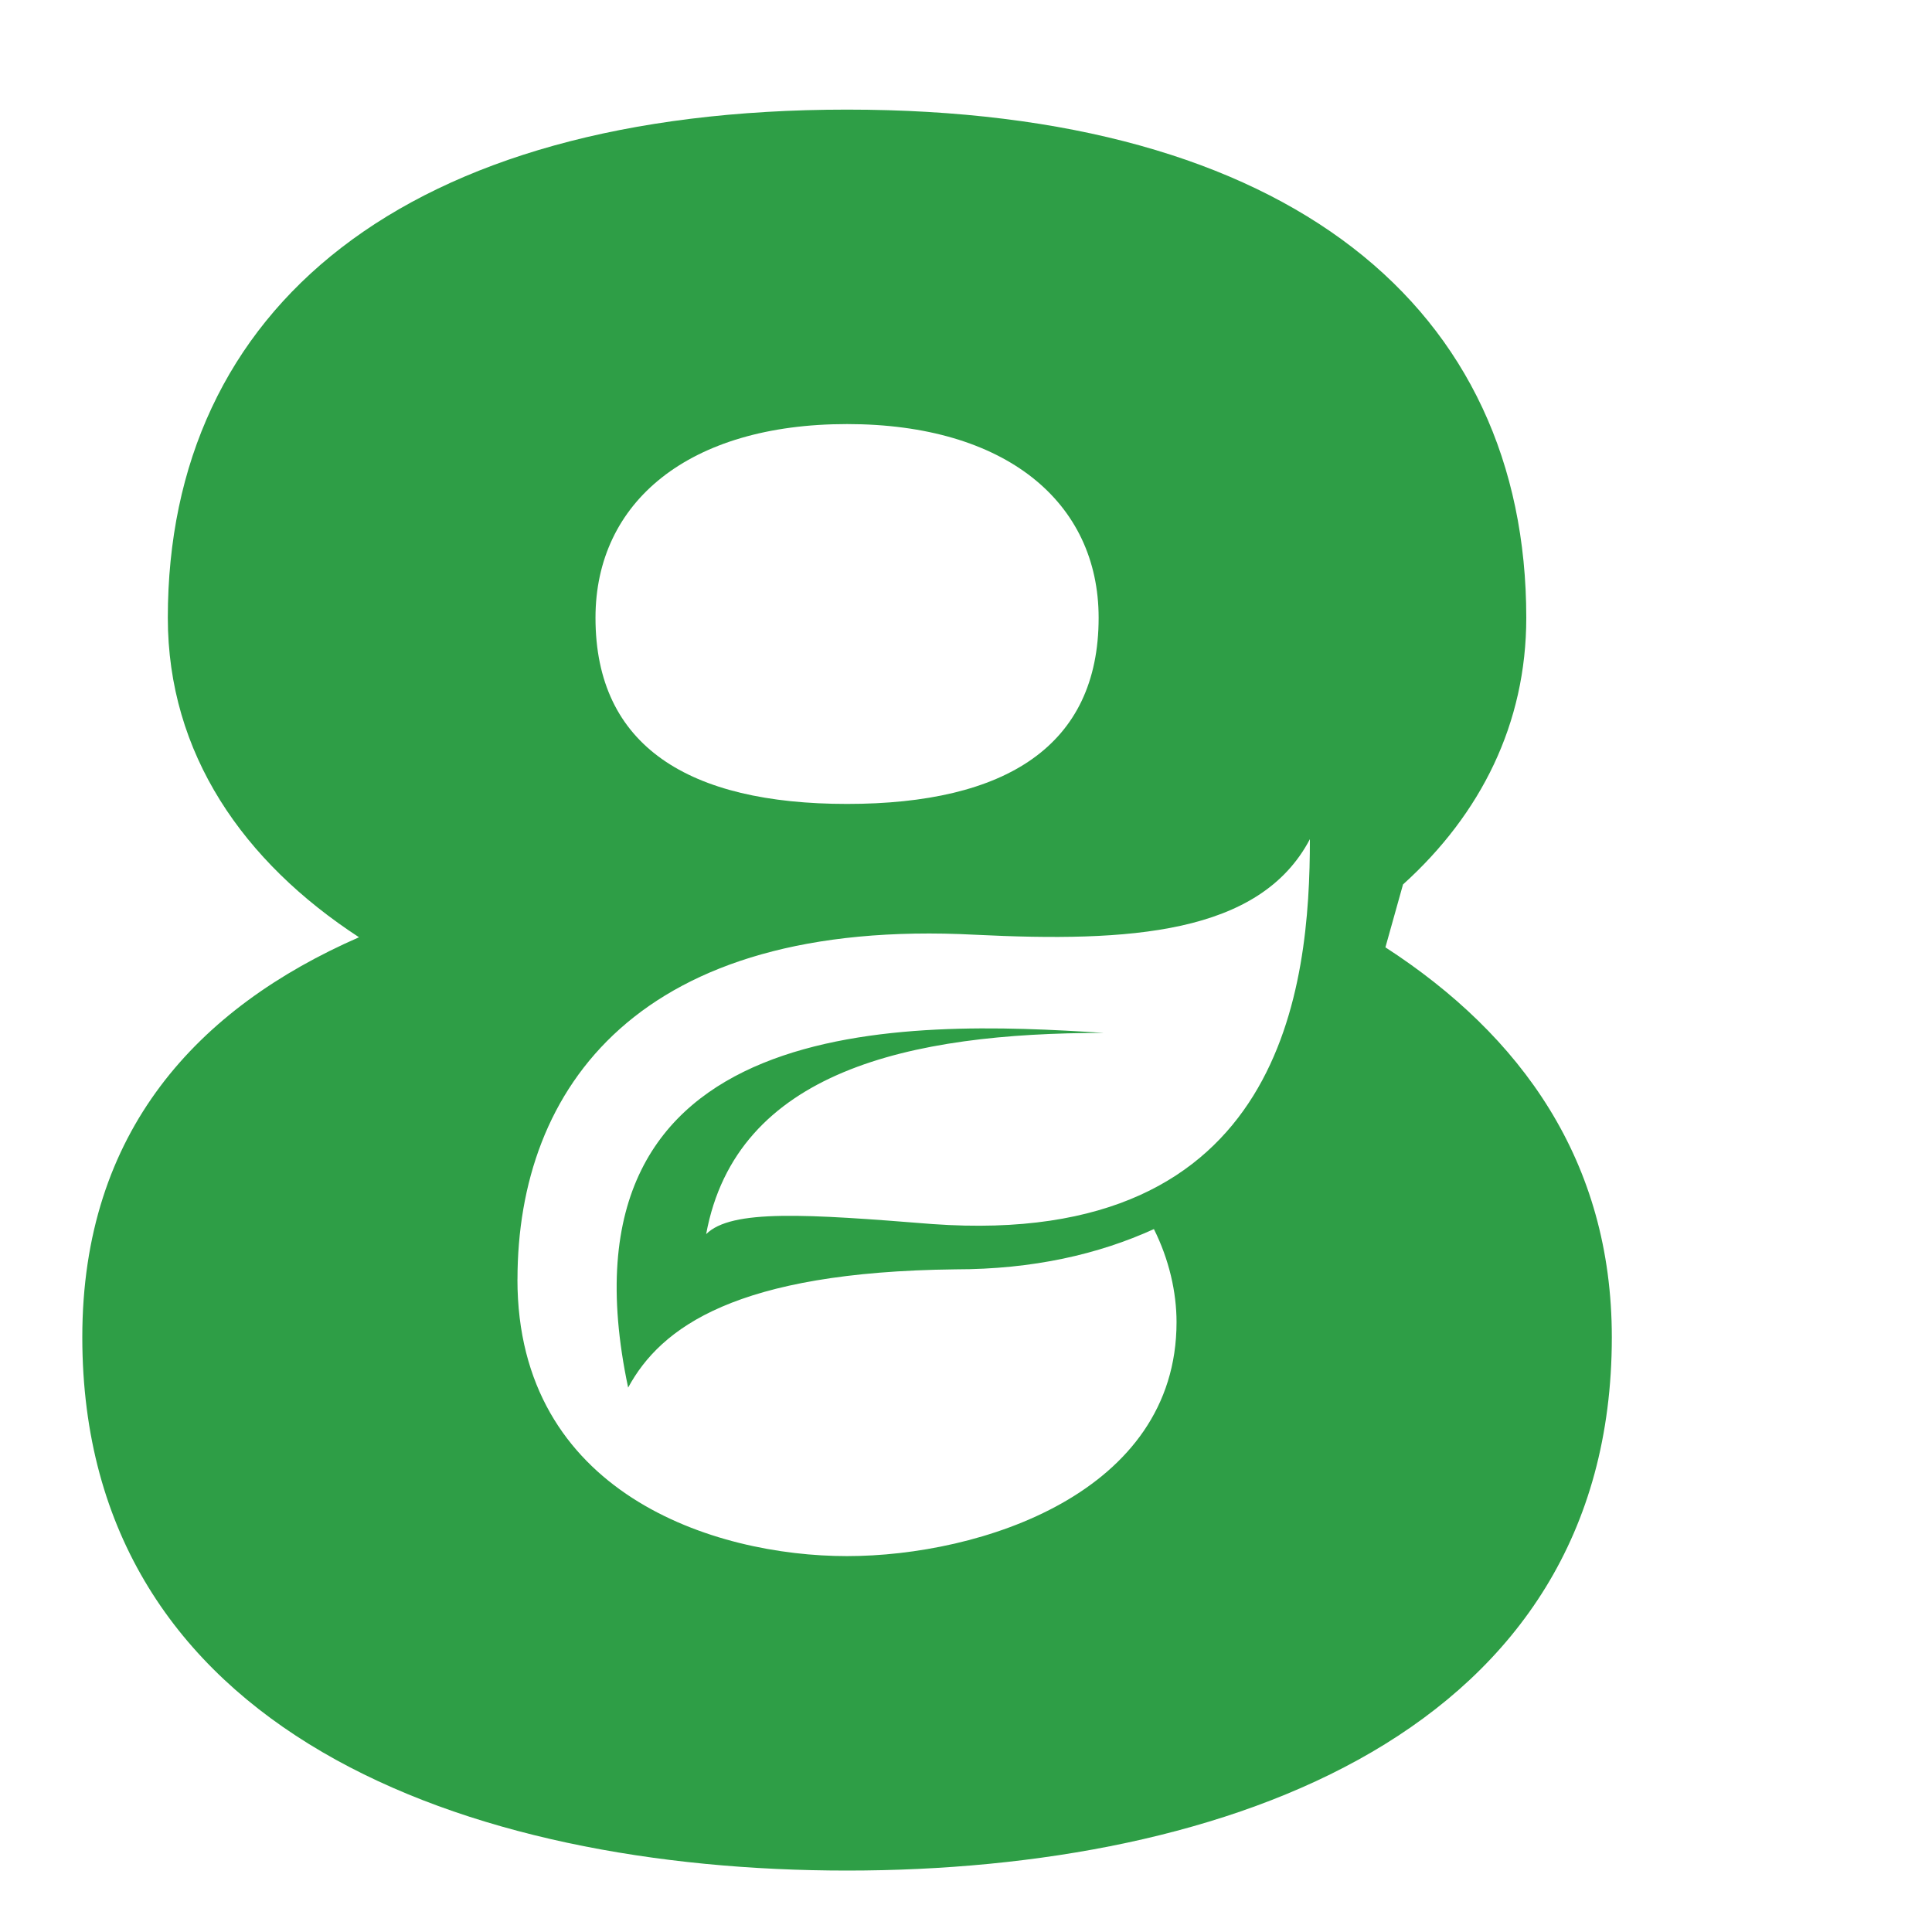 <svg xmlns="http://www.w3.org/2000/svg" xmlns:xlink="http://www.w3.org/1999/xlink" id="a" data-name="Layer 1" viewBox="0 0 800 800"><defs><style>      .c {        fill: none;      }      .d {        clip-path: url(#b);      }      .e {        fill: #2e9e46;      }    </style><clipPath id="b"><rect class="c" x="-8769.1" y="24.56" width="9436.51" height="750"></rect></clipPath></defs><g class="d"><path class="e" d="M214.28,529.77c0-79.17,50-150,189.58-142.71,63.54,3.13,117.71,0,138.54-39.58,0,60.42-10.42,169.79-156.25,159.38-52.08-4.17-83.33-6.25-93.75,4.17,12.5-67.71,84.38-83.33,164.58-83.33-80.21-5.21-230.21-10.42-196.88,146.87,13.54-25,44.79-47.92,135.42-48.96,32.29,0,59.38-6.25,82.29-16.67,6.25,12.5,9.37,26.04,9.37,38.54,0,70.83-81.25,96.87-136.46,96.87s-136.46-26.04-136.46-114.58M246.58,255.81c0-47.92,38.54-80.21,104.17-80.21s104.17,32.29,104.17,80.21c0,53.12-38.54,77.08-104.17,77.08s-104.17-23.96-104.17-77.08M34.08,553.73c0,163.54,159.37,220.83,316.67,220.83s316.67-57.29,316.67-220.83c0-72.92-37.5-125-93.75-161.46l7.29-26.04c32.29-29.17,51.04-66.67,51.04-110.42,0-128.12-97.92-210.42-281.25-210.42S69.49,127.68,69.49,255.81c0,56.25,31.25,101.04,79.17,132.29-66.67,29.17-114.58,80.21-114.58,165.62"></path></g></svg>
